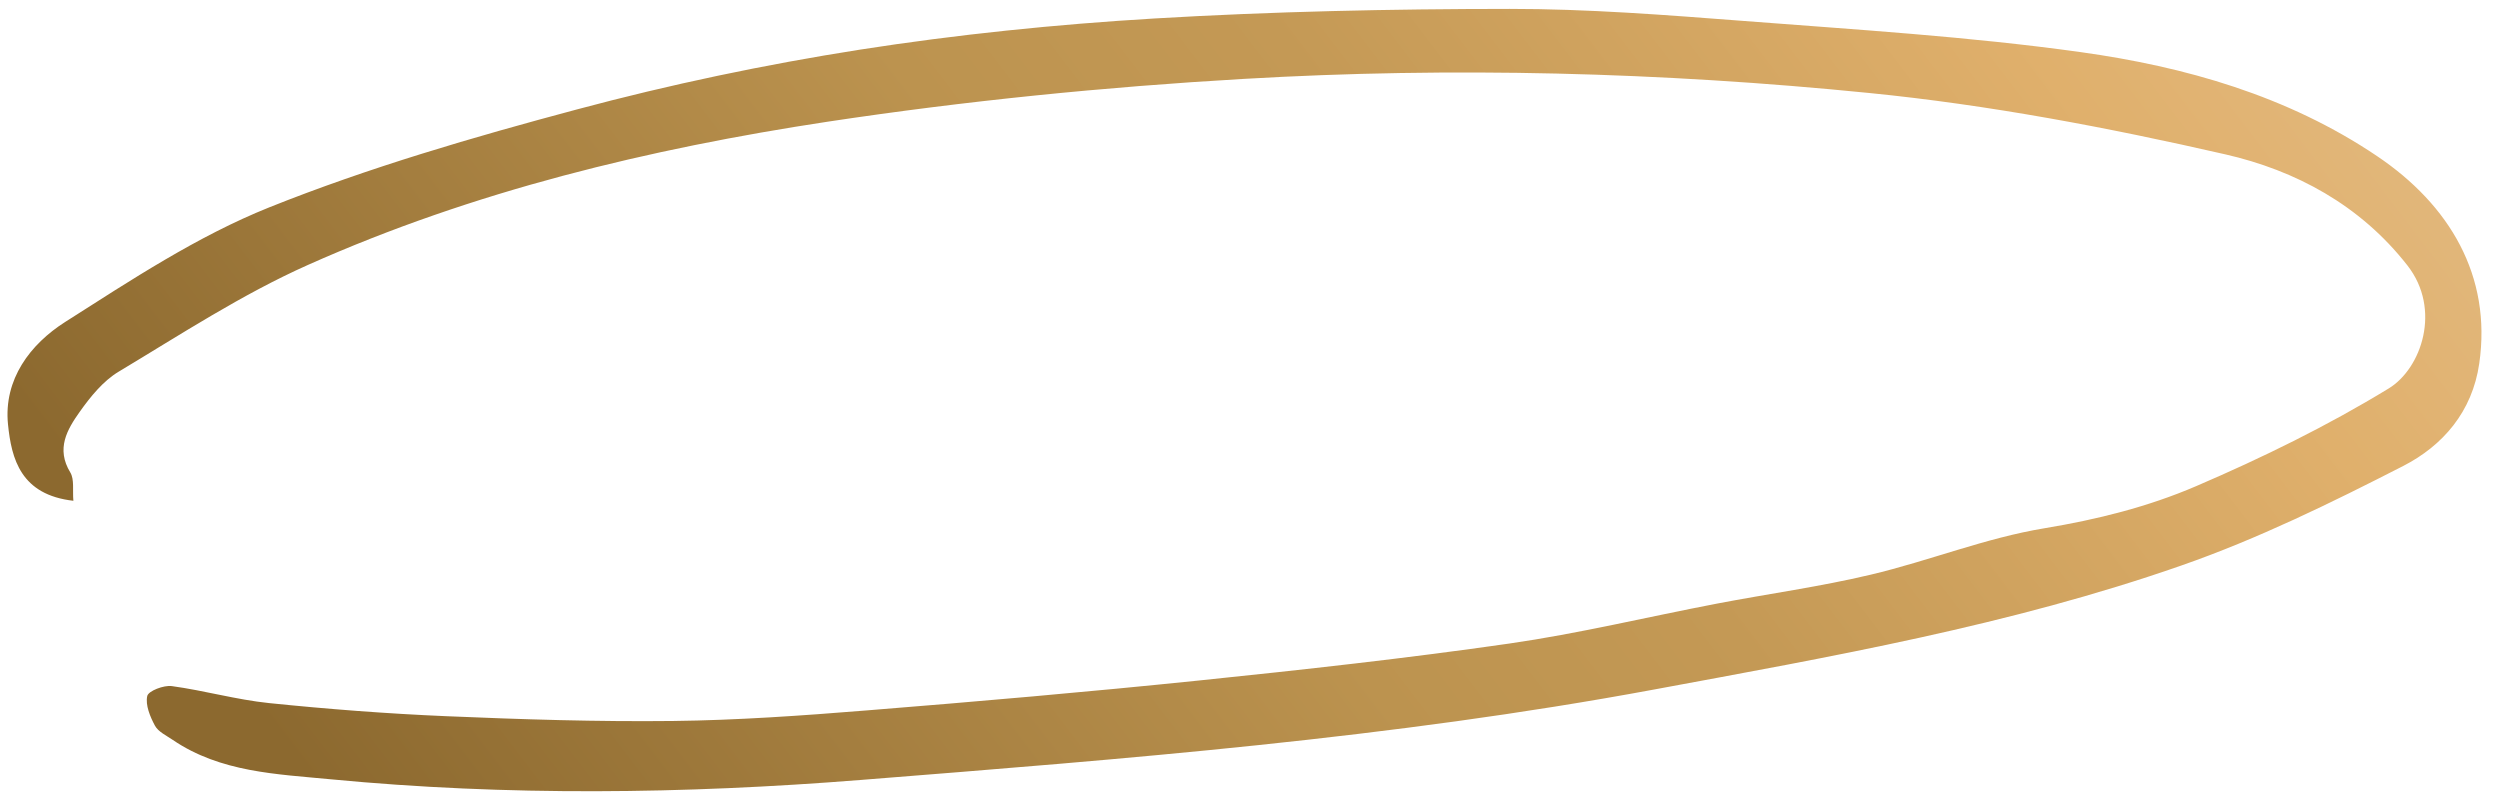 <svg xmlns="http://www.w3.org/2000/svg" width="102" height="33" viewBox="0 0 102 33" fill="none">
  <path d="M3.004 20.433C0.848 20.193 0.467 18.725 0.326 17.31C0.143 15.469 1.241 14.039 2.659 13.136C5.344 11.427 8.055 9.635 10.986 8.46C15.059 6.831 19.31 5.594 23.556 4.46C27.344 3.445 31.206 2.635 35.083 2.026C39.058 1.405 43.081 0.994 47.097 0.754C51.919 0.468 56.761 0.366 61.593 0.363C64.769 0.361 67.949 0.61 71.118 0.853C75.713 1.209 80.324 1.489 84.882 2.125C89.157 2.721 93.33 3.906 96.984 6.369C99.944 8.362 101.667 11.256 101.154 14.828C100.87 16.803 99.665 18.183 98.053 19.011C95.114 20.516 92.117 21.986 89.007 23.07C82.015 25.514 74.728 26.789 67.461 28.137C56.758 30.12 45.932 30.964 35.103 31.823C27.903 32.395 20.686 32.484 13.492 31.795C11.301 31.583 8.999 31.515 7.047 30.187C6.788 30.01 6.458 29.858 6.322 29.608C6.124 29.241 5.926 28.763 6.008 28.397C6.055 28.189 6.682 27.948 7.01 27.993C8.34 28.174 9.647 28.549 10.98 28.686C13.384 28.933 15.796 29.118 18.209 29.221C21.294 29.352 24.379 29.451 27.464 29.416C30.086 29.385 32.712 29.199 35.325 28.988C39.86 28.624 44.396 28.231 48.922 27.764C53.145 27.328 57.369 26.862 61.57 26.258C64.415 25.849 67.222 25.169 70.048 24.628C72.14 24.227 74.256 23.939 76.325 23.447C78.707 22.883 81.016 21.948 83.418 21.552C85.561 21.198 87.645 20.676 89.602 19.835C92.3 18.677 94.962 17.374 97.465 15.845C98.794 15.031 99.625 12.622 98.221 10.828C96.285 8.352 93.65 6.952 90.79 6.297C86.004 5.203 81.14 4.279 76.261 3.794C67.782 2.945 59.249 2.722 50.74 3.219C45.064 3.547 39.385 4.117 33.763 4.966C26.489 6.071 19.322 7.794 12.565 10.809C9.878 12.007 7.378 13.643 4.842 15.164C4.209 15.543 3.692 16.184 3.254 16.8C2.741 17.523 2.277 18.308 2.868 19.276C3.04 19.561 2.955 20.001 2.994 20.438L3.004 20.433Z" fill="url(#paint0_linear_290_214)"/>
  <defs>
    <linearGradient id="paint0_linear_290_214" x1="7.662" y1="25.381" x2="94.854" y2="-41.161" gradientUnits="userSpaceOnUse">
      <stop stop-color="#8C692F"/>
      <stop offset="0.336" stop-color="#BC934F"/>
      <stop offset="0.455" stop-color="#C49955"/>
      <stop offset="0.675" stop-color="#E0B06C"/>
      <stop offset="1" stop-color="#E6C9A2"/>
    </linearGradient>
  </defs>
</svg>
